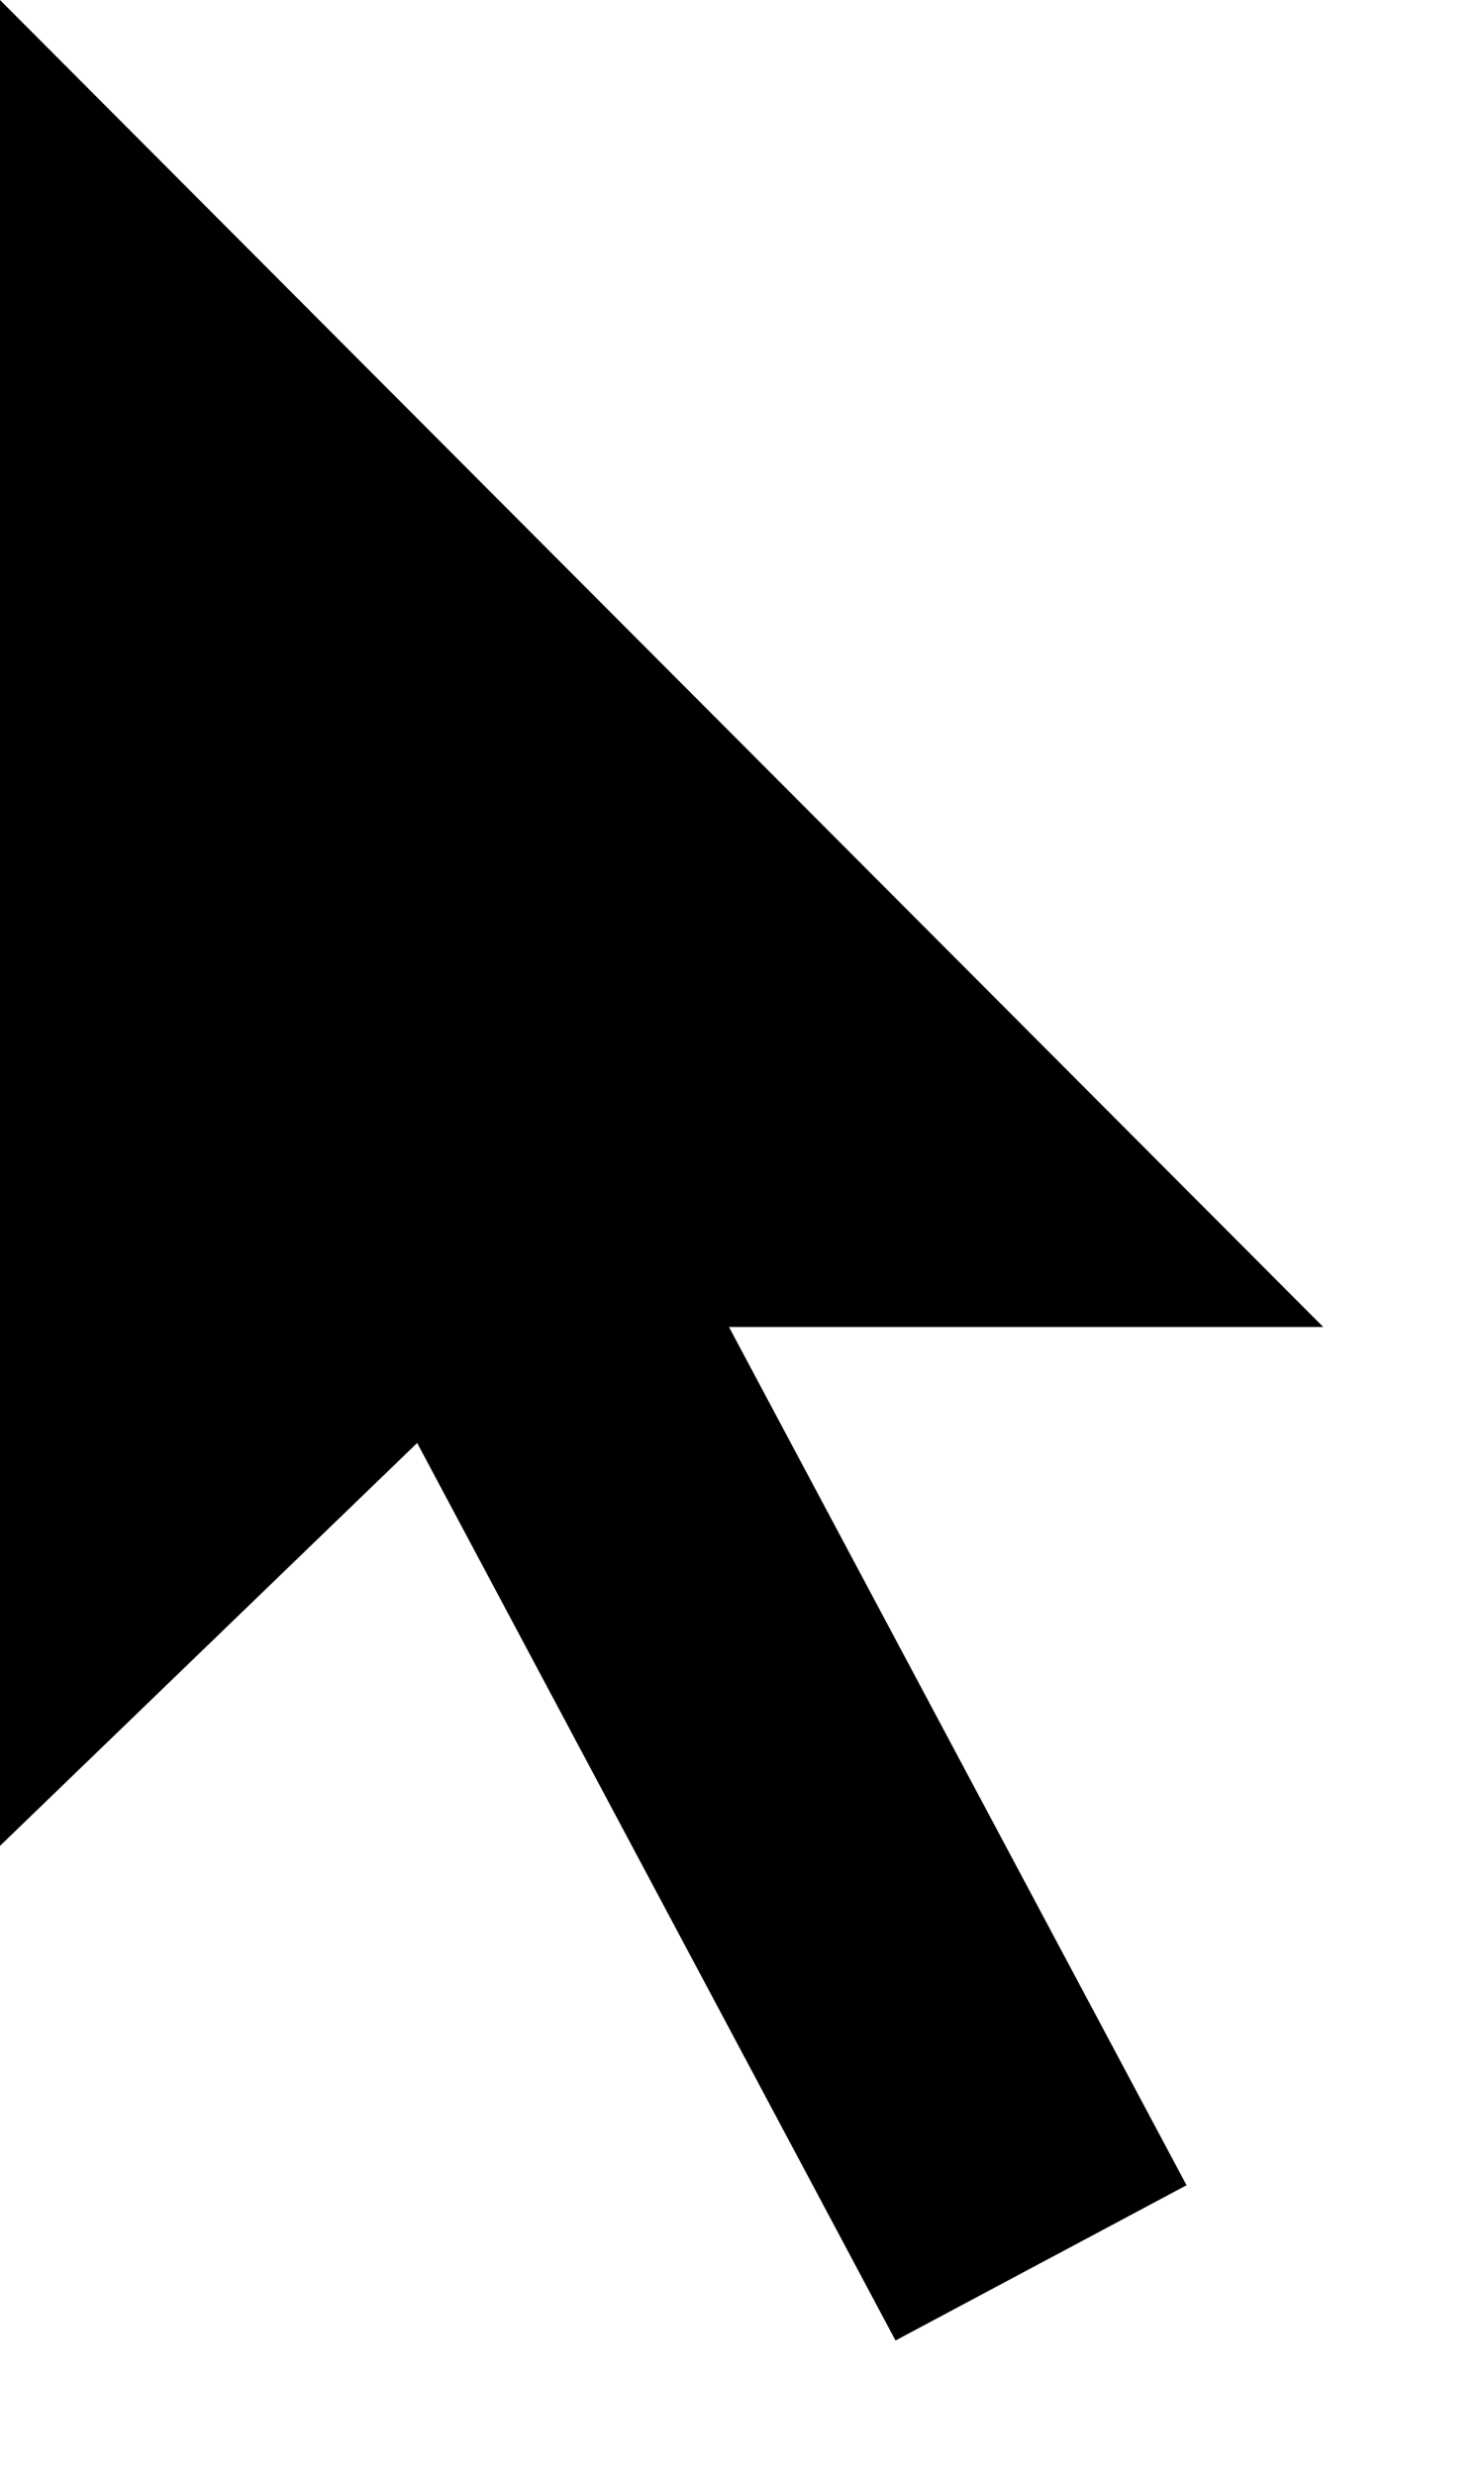 <?xml version="1.0" encoding="UTF-8"?> <svg xmlns="http://www.w3.org/2000/svg" width="9" height="15" viewBox="0 0 9 15" fill="none"><path fill-rule="evenodd" clip-rule="evenodd" d="M5.431 14.186L7.196 13.245L4.421 8.043H8.025L0 0V11.188L2.53 8.746L5.431 14.186Z" fill="black"></path></svg> 